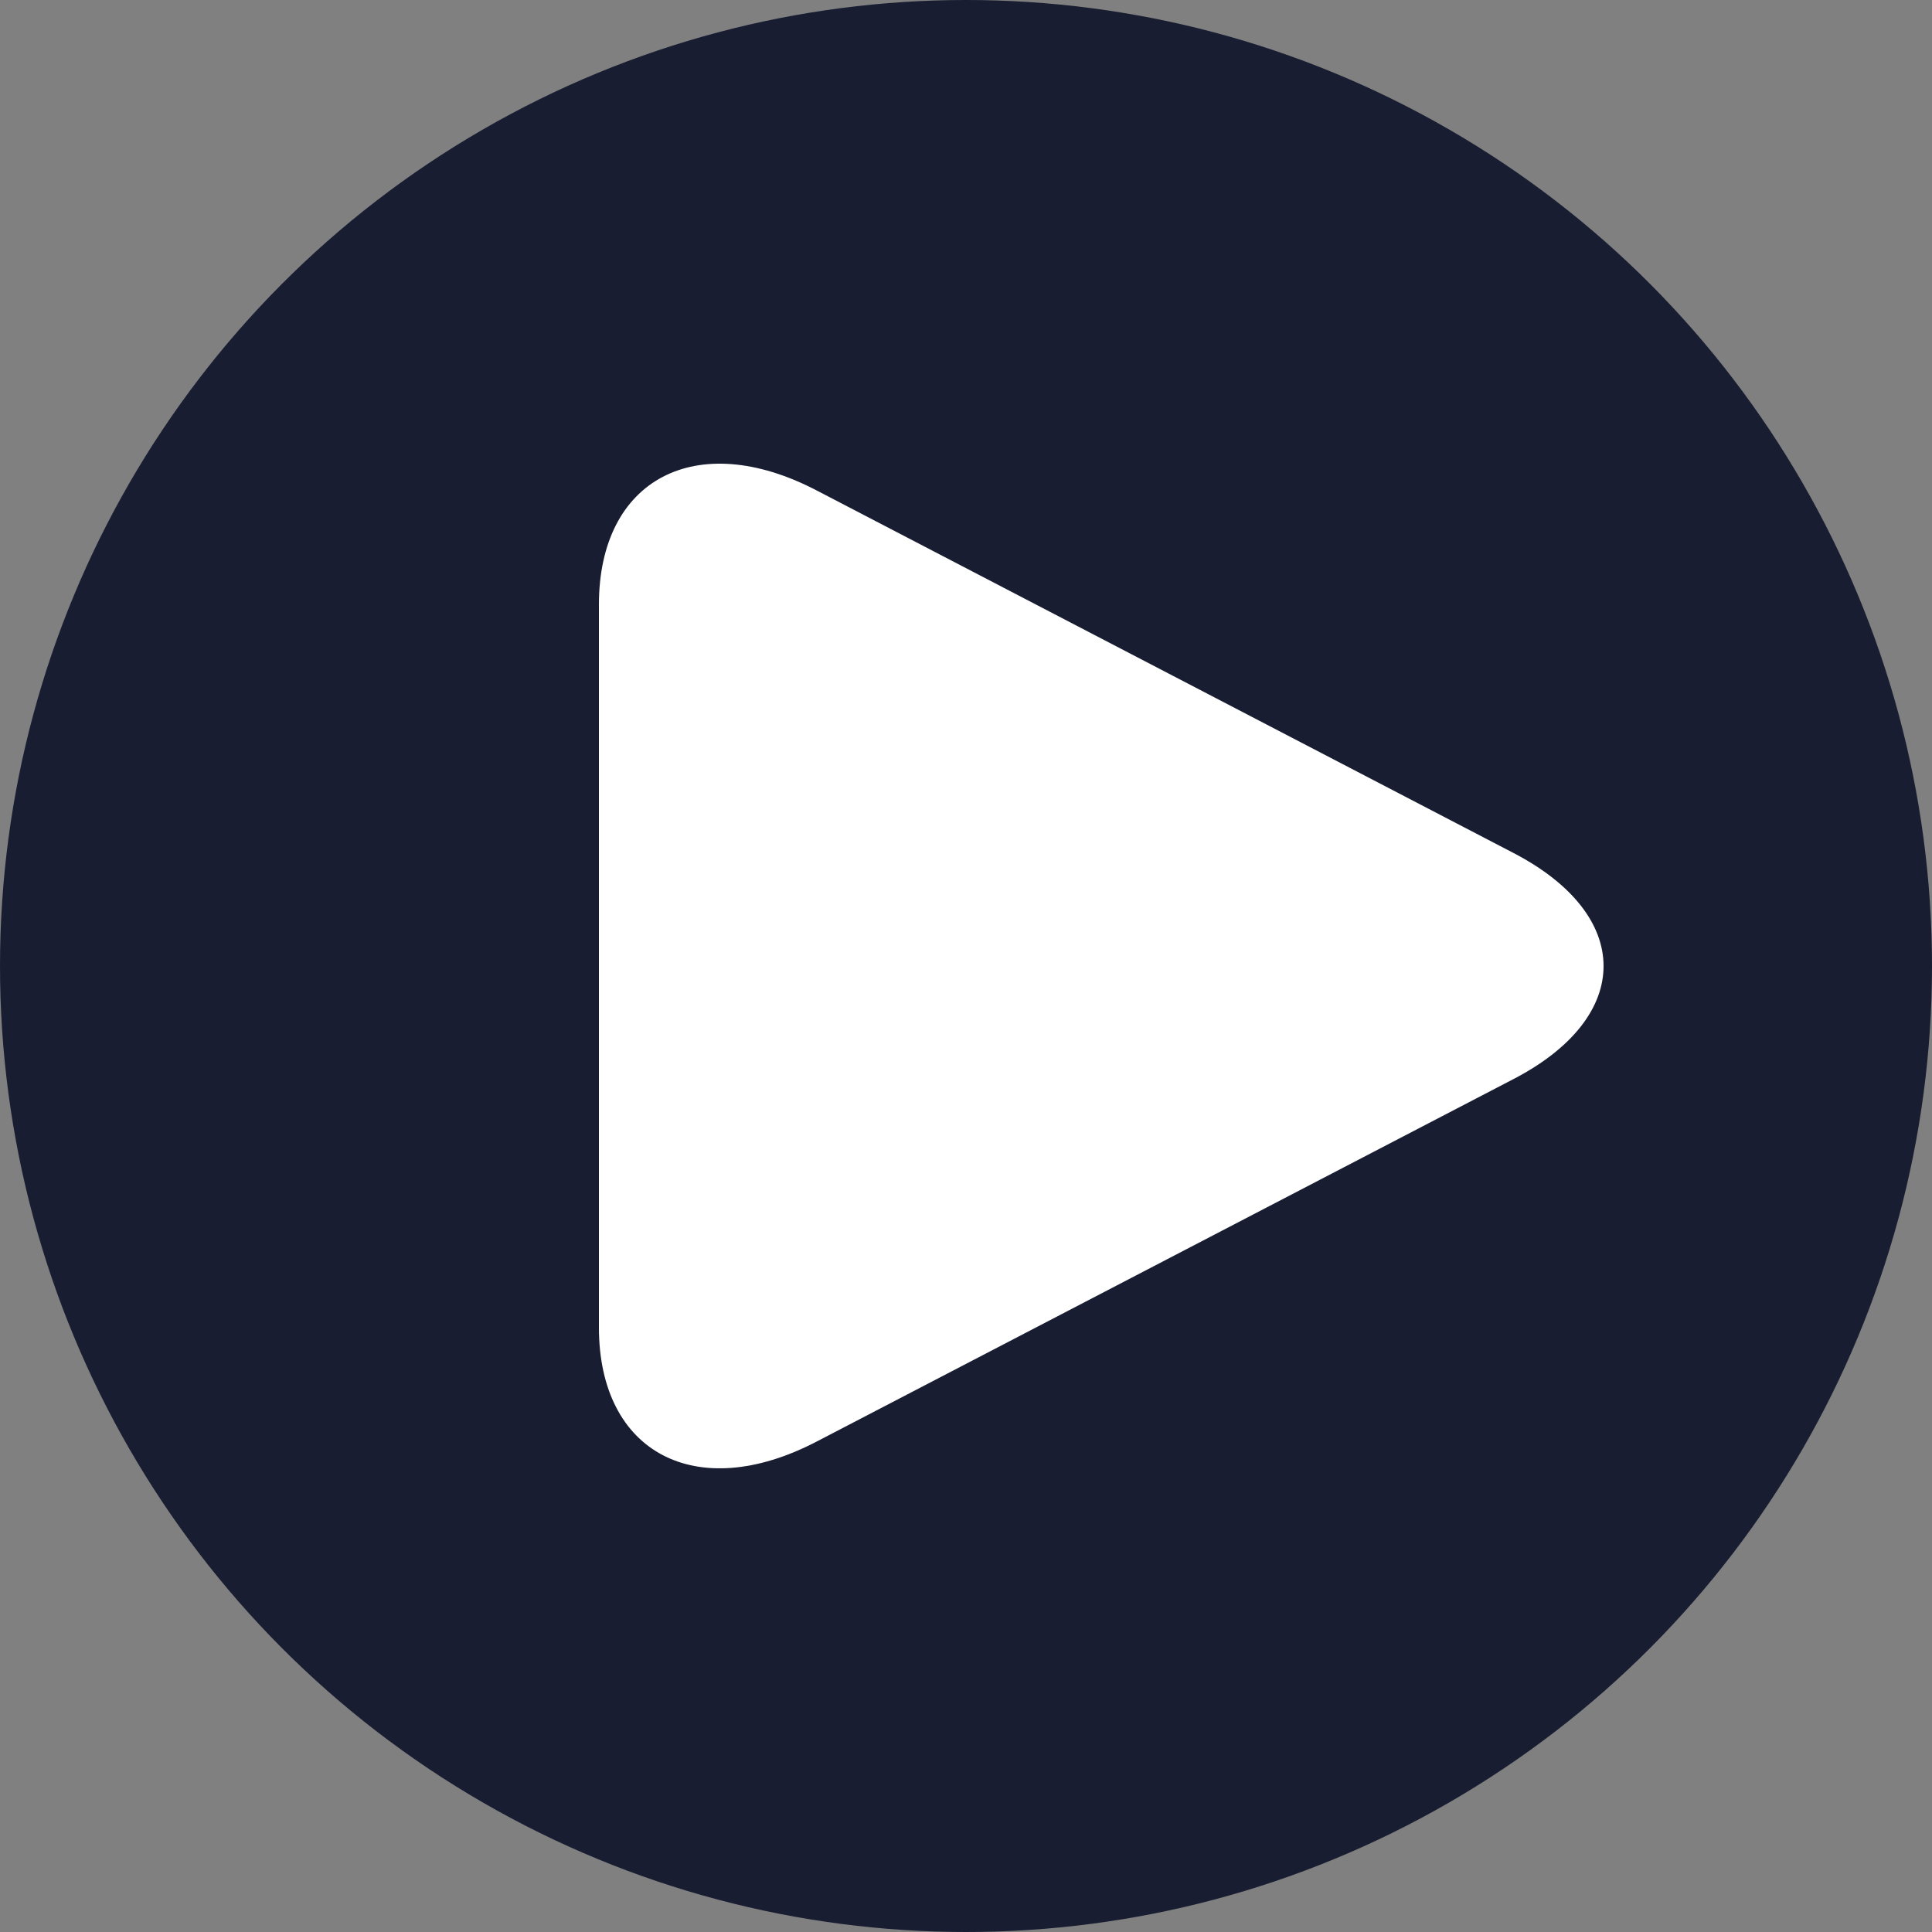 <svg viewBox="0 0 50 50" fill="none" xmlns="http://www.w3.org/2000/svg">
<rect x="0" y="0" width="50" height="50" fill="#808080" stroke="none"/>
<circle cx="25" cy="25" r="25" fill="#181D31"/>
<path d="M39.169 22.075C42.277 23.691 42.277 26.313 39.169 27.926L21.128 37.311C18.021 38.927 15.5 37.603 15.5 34.355V15.646C15.5 12.396 18.021 11.073 21.128 12.689L39.169 22.075Z" fill="white"/>
</svg>
